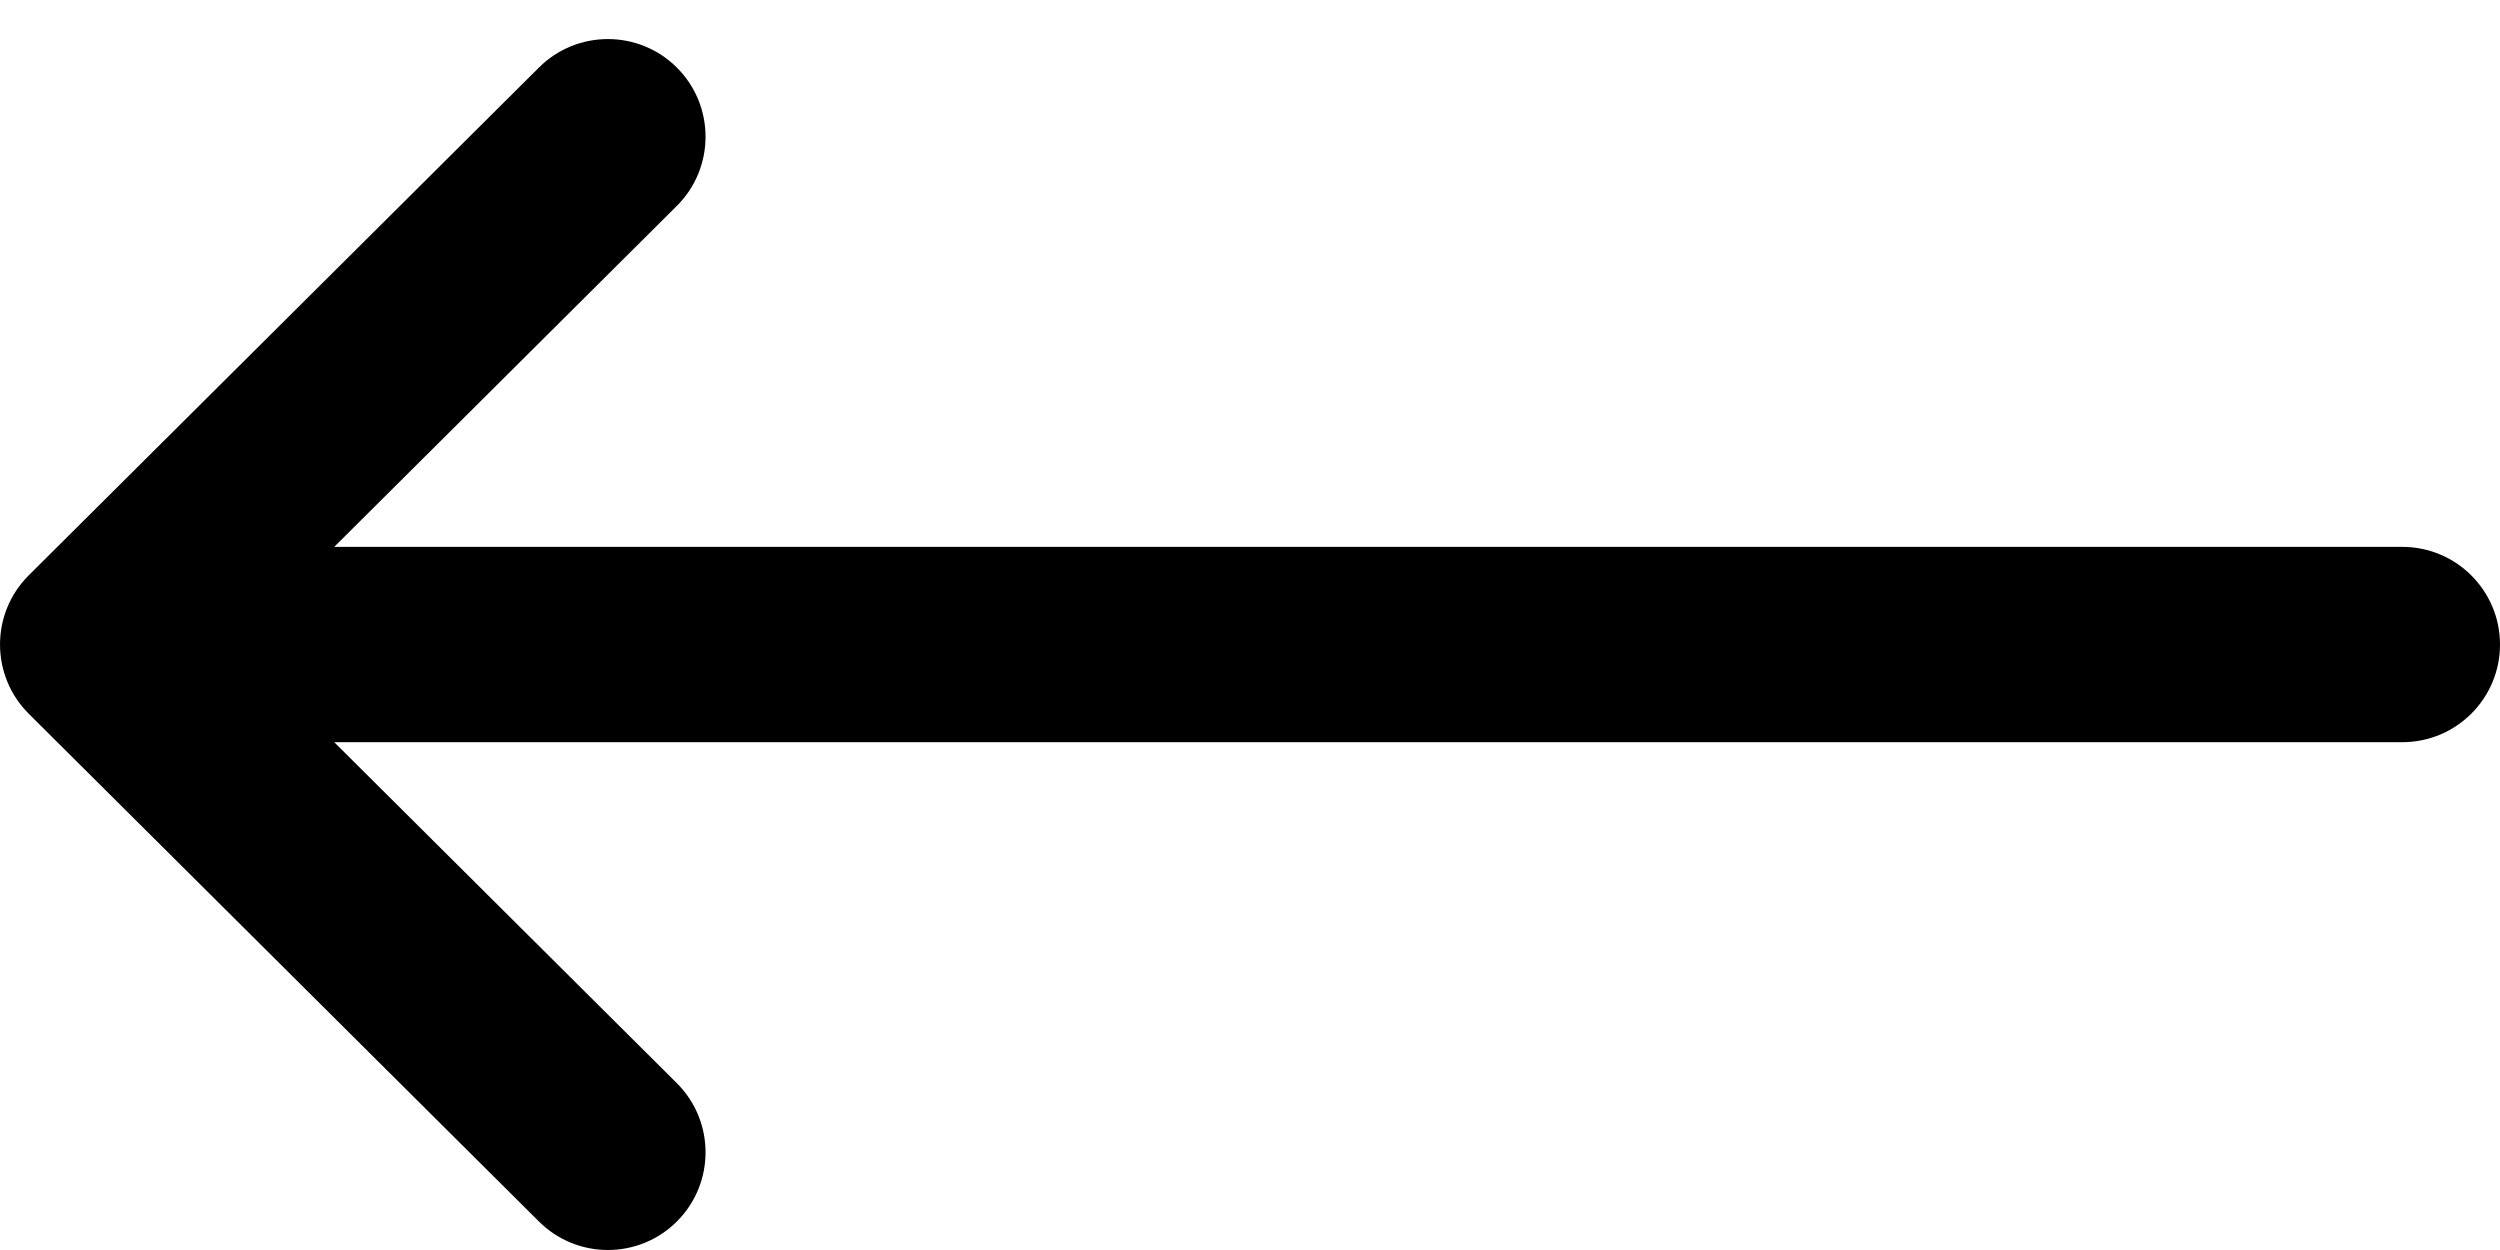 <svg width="32" height="16" viewBox="0 0 32 16" fill="none" xmlns="http://www.w3.org/2000/svg">
<g clip-path="url(#clip0_38_503)">
<path d="M0.367 9.135C0.367 9.135 0.367 9.136 0.368 9.136L6.899 15.636C7.389 16.123 8.18 16.121 8.667 15.632C9.154 15.142 9.152 14.351 8.663 13.864L4.278 9.5H30.75C31.44 9.5 32 8.94 32 8.25C32 7.56 31.44 7 30.75 7H4.278L8.663 2.636C9.152 2.149 9.154 1.358 8.667 0.868C8.18 0.379 7.388 0.377 6.899 0.864L0.368 7.364C0.367 7.364 0.367 7.365 0.367 7.365C-0.123 7.854 -0.121 8.648 0.367 9.135Z" fill="black"/>
</g>
<defs>
<clipPath id="clip0_38_503">
<rect width="32" height="16" fill="white"/>
</clipPath>
</defs>
</svg>
